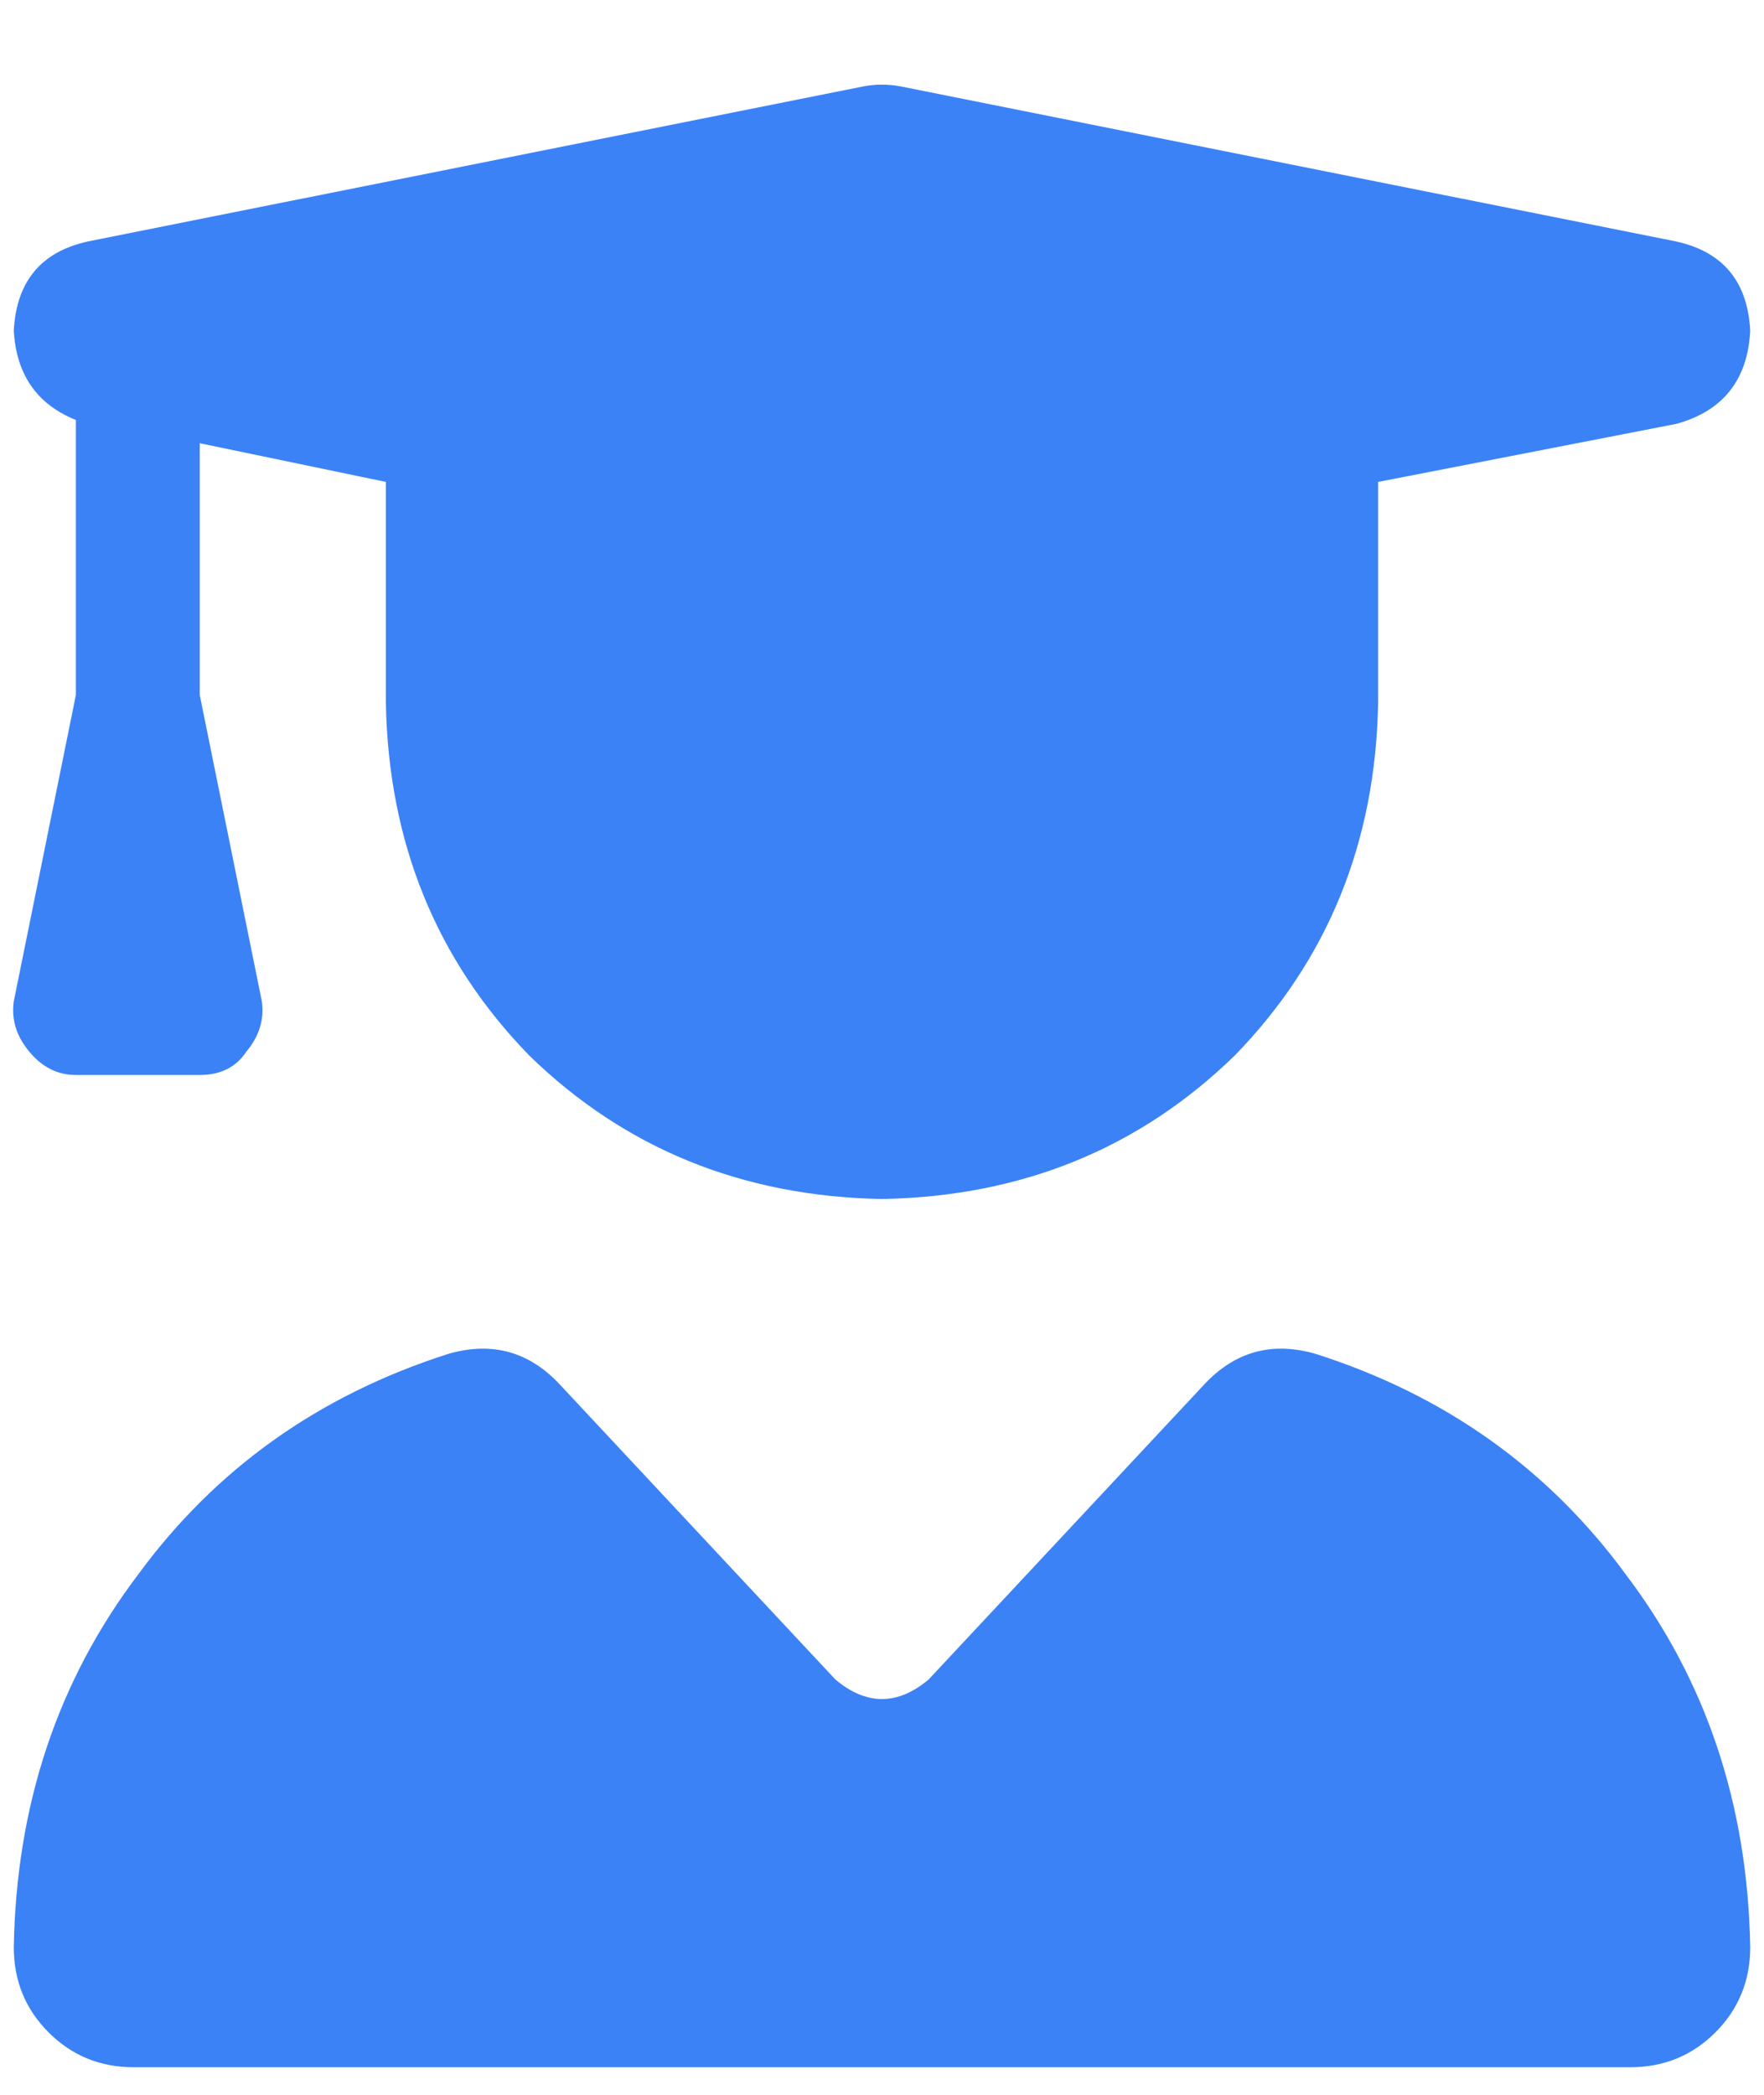 <svg width="16" height="19" viewBox="0 0 16 19" fill="none" xmlns="http://www.w3.org/2000/svg">
<path d="M7.824 0.785C7.941 0.762 8.059 0.762 8.176 0.785L15.207 2.191C15.629 2.285 15.852 2.555 15.875 3C15.852 3.445 15.629 3.727 15.207 3.844L12.5 4.371V6.375C12.477 7.641 12.043 8.707 11.199 9.574C10.332 10.418 9.266 10.852 8 10.875C6.734 10.852 5.668 10.418 4.801 9.574C3.957 8.707 3.523 7.641 3.5 6.375V4.371L1.812 4.02V6.305L2.375 9.082C2.398 9.246 2.352 9.398 2.234 9.539C2.141 9.68 2 9.75 1.812 9.75H0.688C0.523 9.75 0.383 9.68 0.266 9.539C0.148 9.398 0.102 9.246 0.125 9.082L0.688 6.305V3.809C0.336 3.668 0.148 3.398 0.125 3C0.148 2.555 0.371 2.285 0.793 2.191L7.824 0.785ZM4.062 12.281C4.461 12.164 4.801 12.258 5.082 12.562L7.578 15.234C7.859 15.469 8.141 15.469 8.422 15.234L10.918 12.562C11.199 12.258 11.539 12.164 11.938 12.281C13.109 12.656 14.047 13.324 14.75 14.285C15.477 15.246 15.852 16.371 15.875 17.66C15.875 17.965 15.77 18.223 15.559 18.434C15.348 18.645 15.09 18.75 14.785 18.75H1.215C0.91 18.75 0.652 18.645 0.441 18.434C0.23 18.223 0.125 17.965 0.125 17.66C0.148 16.371 0.523 15.246 1.25 14.285C1.953 13.324 2.891 12.656 4.062 12.281Z" fill="#3B82F6"/>
</svg>
